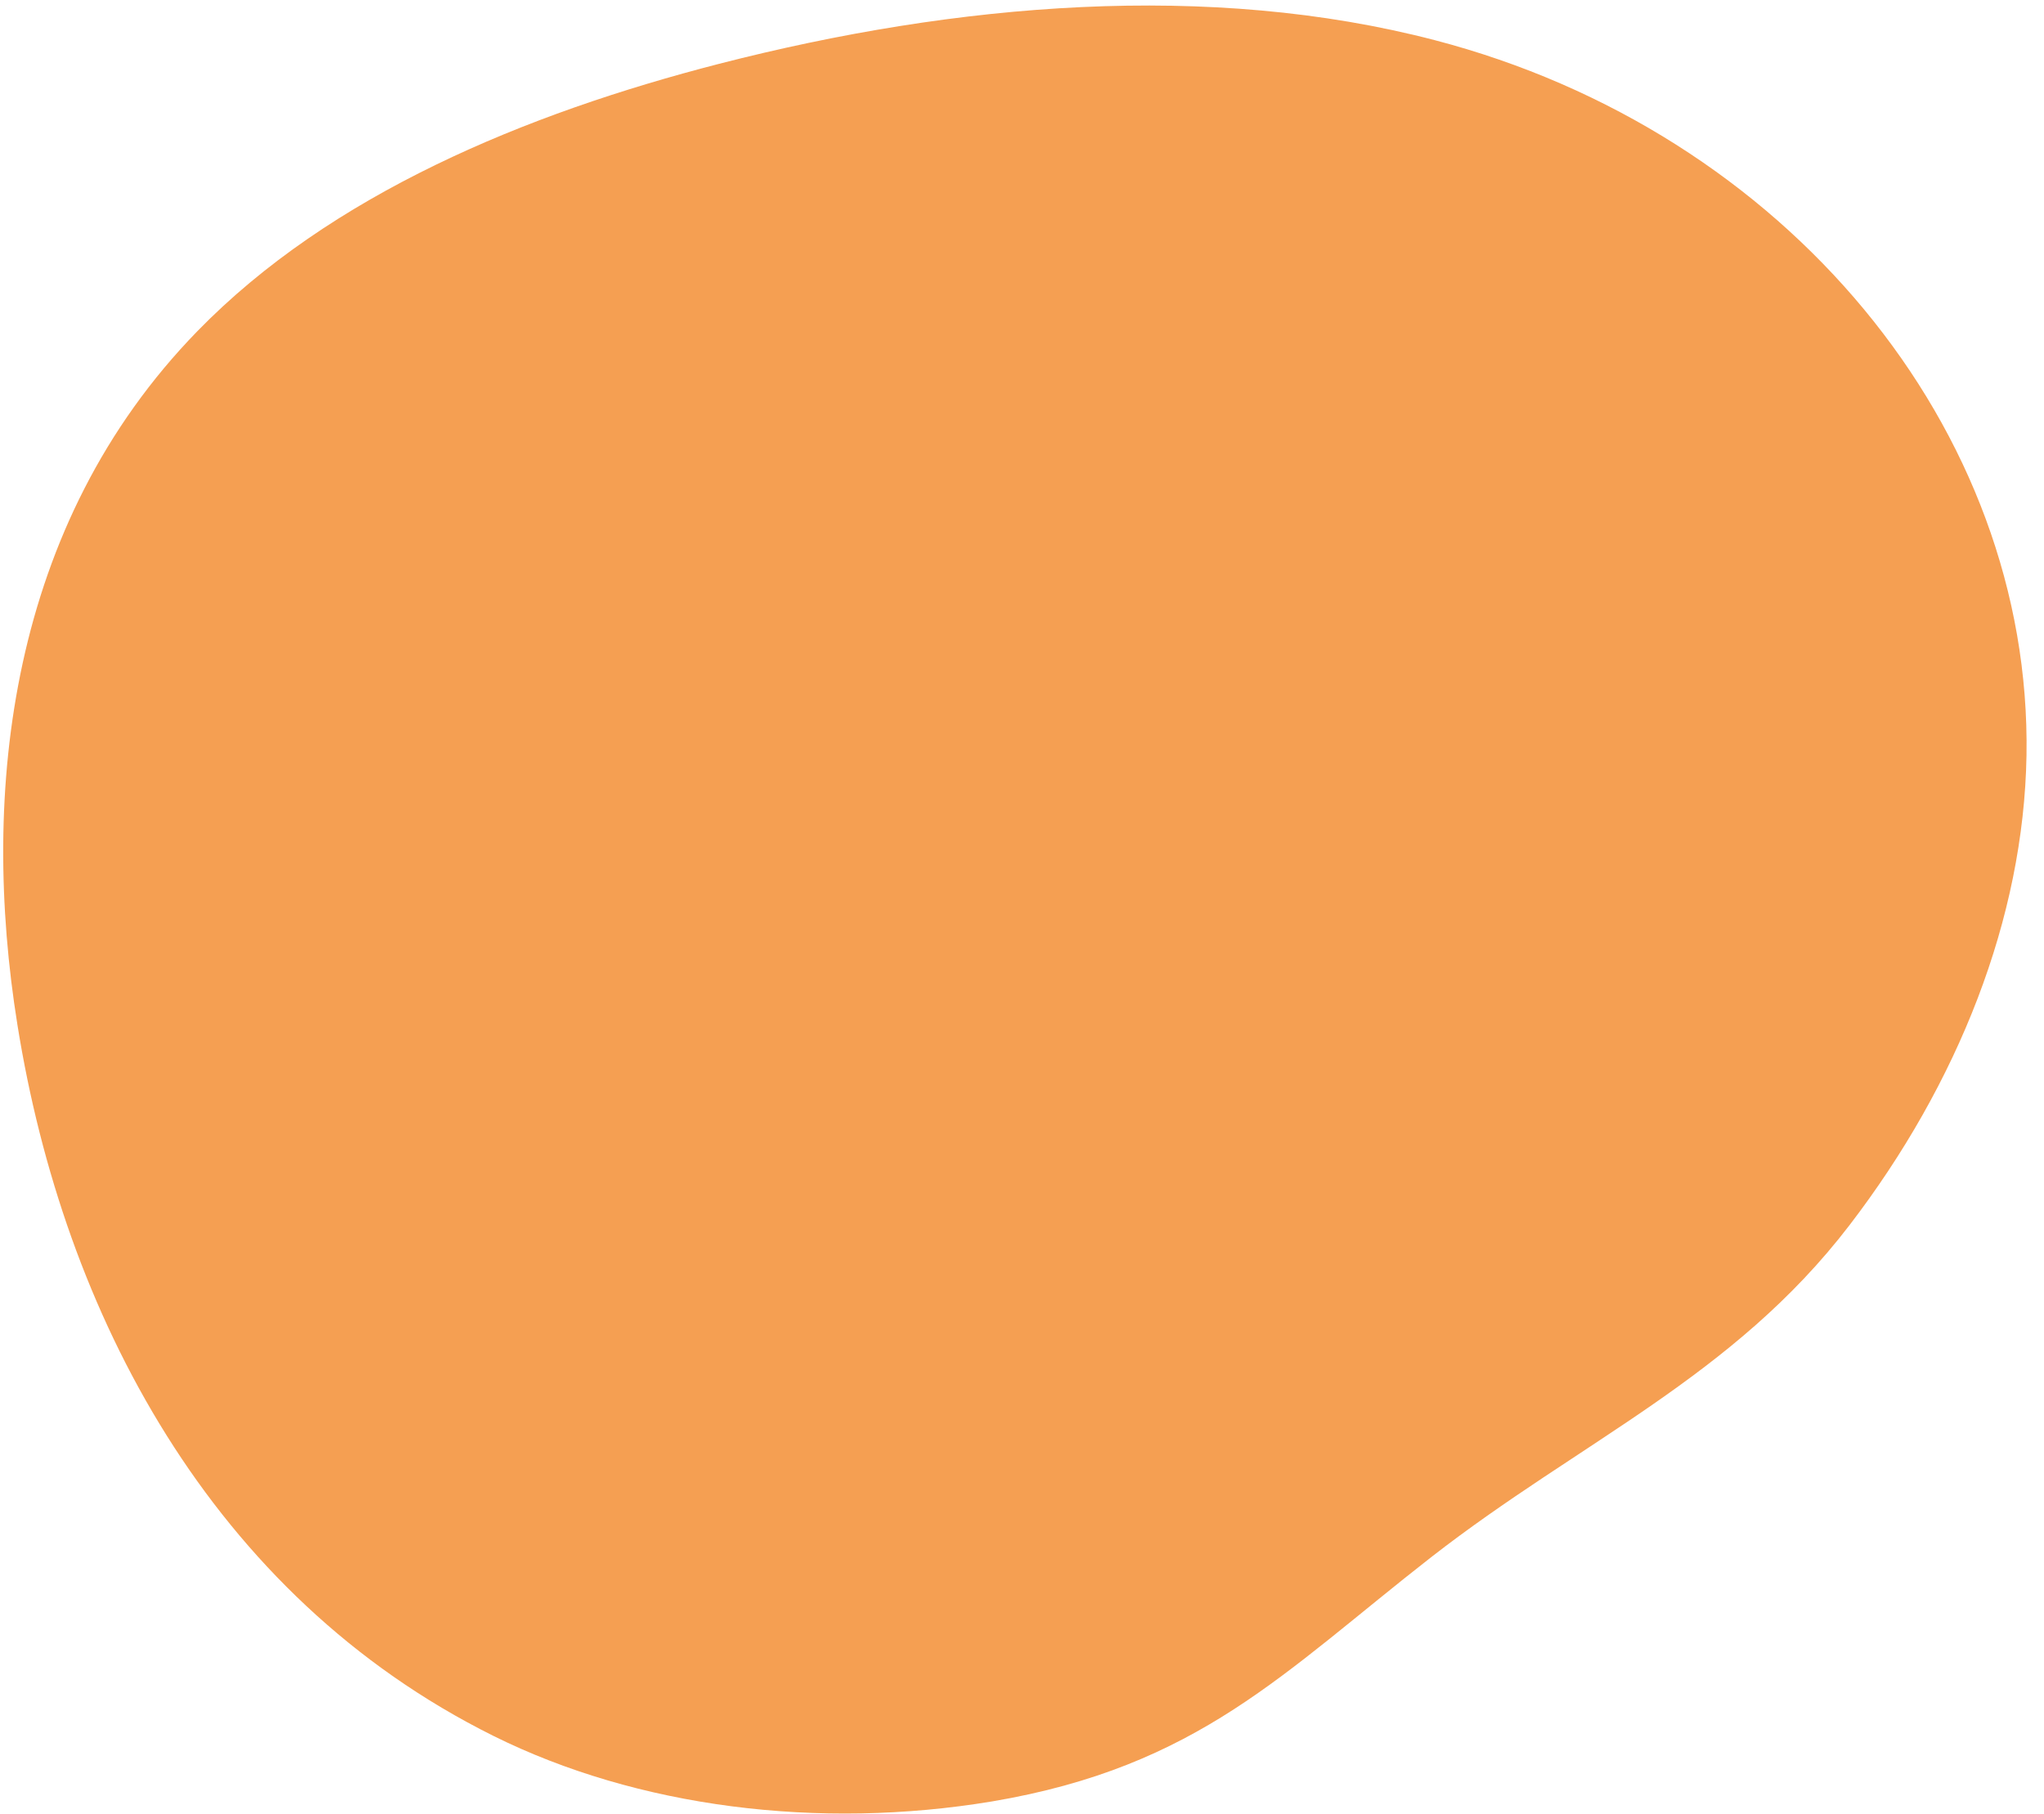 <svg width="80" height="71" viewBox="0 0 80 71" fill="none" xmlns="http://www.w3.org/2000/svg">
<path d="M79.315 29.575C79.529 16.796 69.897 5.153 56.147 1.57C47.347 -0.723 37.447 0.106 28.145 2.498C20.563 4.45 12.937 7.611 7.72 12.969C0.368 20.523 -0.794 30.956 0.685 40.135C2.488 51.376 8.245 62.441 19.306 67.948C24.951 70.756 32.05 71.641 38.827 70.516C46.914 69.15 50.245 65.455 56.02 60.951C61.836 56.42 67.832 53.901 72.382 47.966C76.637 42.416 79.206 35.953 79.315 29.575Z" fill="#F59F52"/>
</svg>
